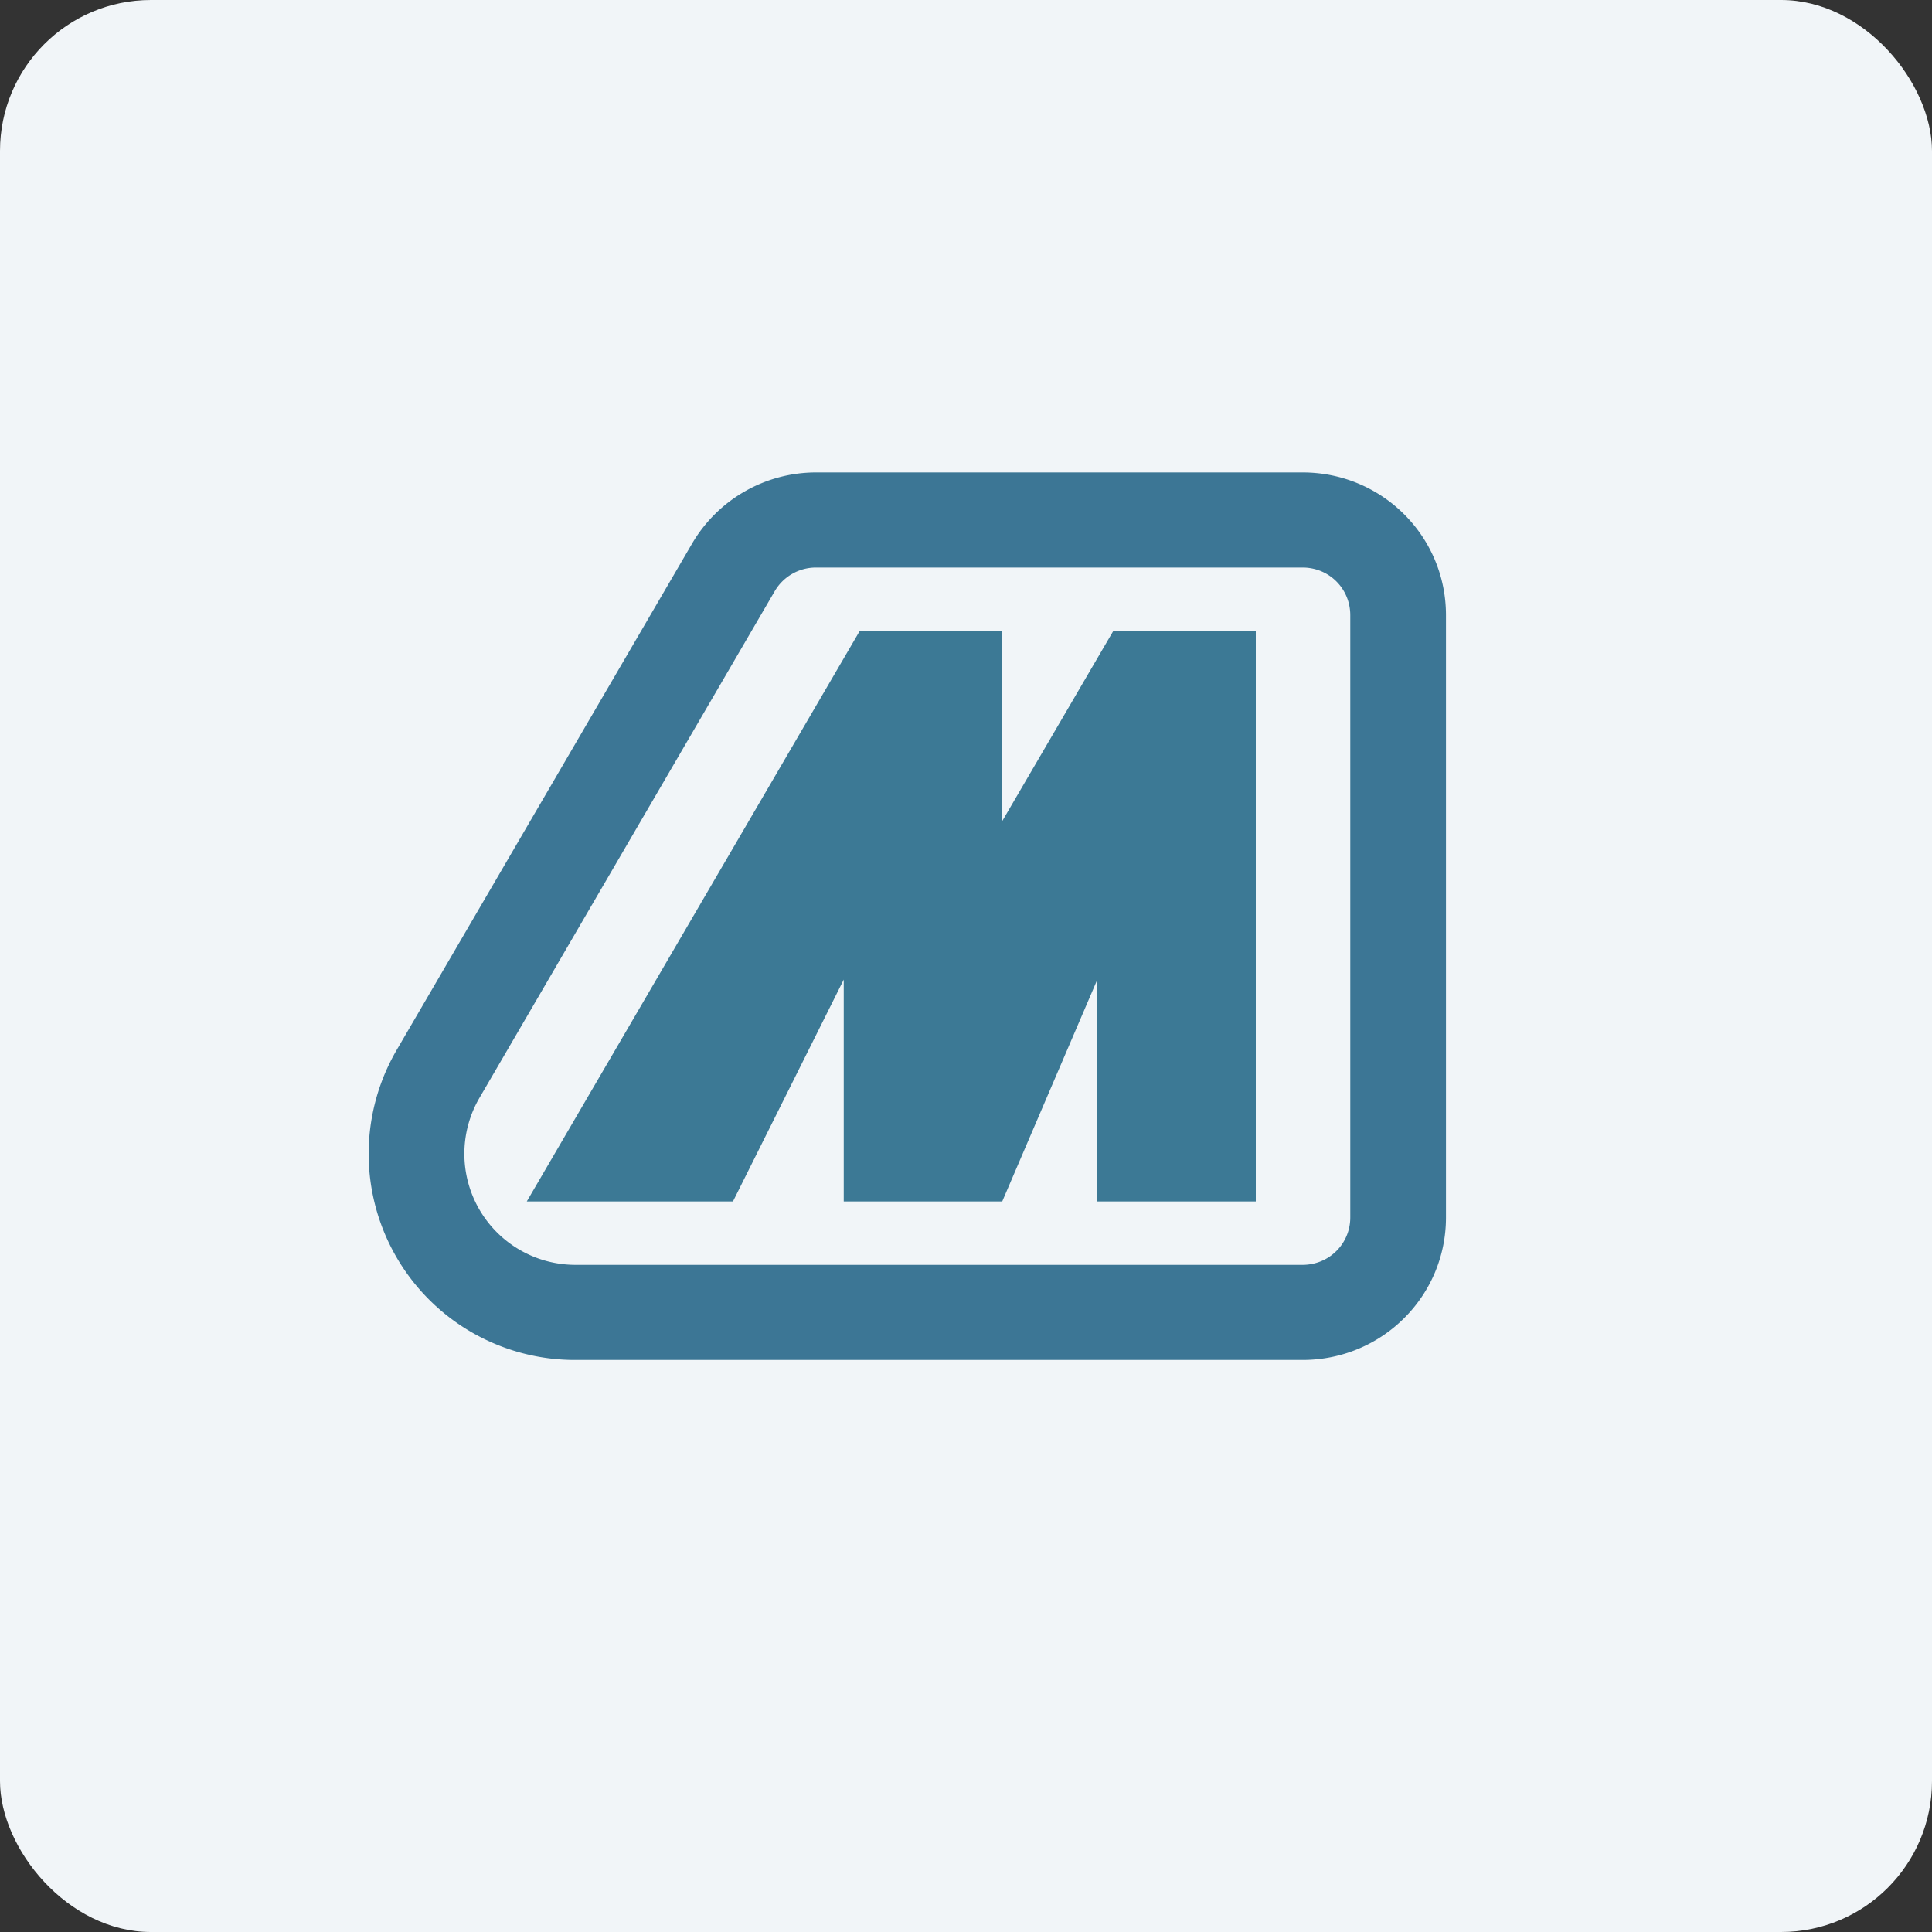 <!-- by FastBull --><svg xmlns="http://www.w3.org/2000/svg" width="64" height="64" viewBox="0 0 64 64"><rect x="0" y="0" width="64" height="64" fill="#333333" stroke="none"/><rect x="0" y="0" width="64" height="64" rx="5" ry="5" fill="#f1f5f8" /><path fill="#f1f5f8" d="M 2.75,2 L 61.55,2 L 61.55,60.80 L 2.75,60.80 L 2.75,2" /><path d="M 22.93,18 A 4.76,4.76 0 0,1 27.03,15.65 L 43.15,15.65 C 45.78,15.65 47.90,17.76 47.90,20.38 L 47.90,40.33 C 47.90,42.94 45.78,45.05 43.15,45.05 L 19.07,45.05 A 6.83,6.83 0 0,1 13.13,34.80 L 22.93,18 L 22.93,18 M 27.03,18.80 A 1.58,1.58 0 0,0 25.66,19.59 L 15.87,36.39 A 3.68,3.68 0 0,0 19.07,41.90 L 43.15,41.90 C 44.03,41.90 44.73,41.20 44.73,40.33 L 44.73,20.38 C 44.73,19.50 44.03,18.80 43.15,18.80 L 27.04,18.80 L 27.03,18.80" fill="#3c7695" /><path d="M 33.20,20.90 L 28.48,20.90 L 17.45,39.80 L 24.28,39.80 L 27.95,32.45 L 27.95,39.80 L 33.20,39.80 L 36.35,32.45 L 36.35,39.80 L 41.60,39.80 L 41.60,20.90 L 36.88,20.90 L 33.20,27.20 L 33.20,20.90" fill="#3c7995" /></svg>